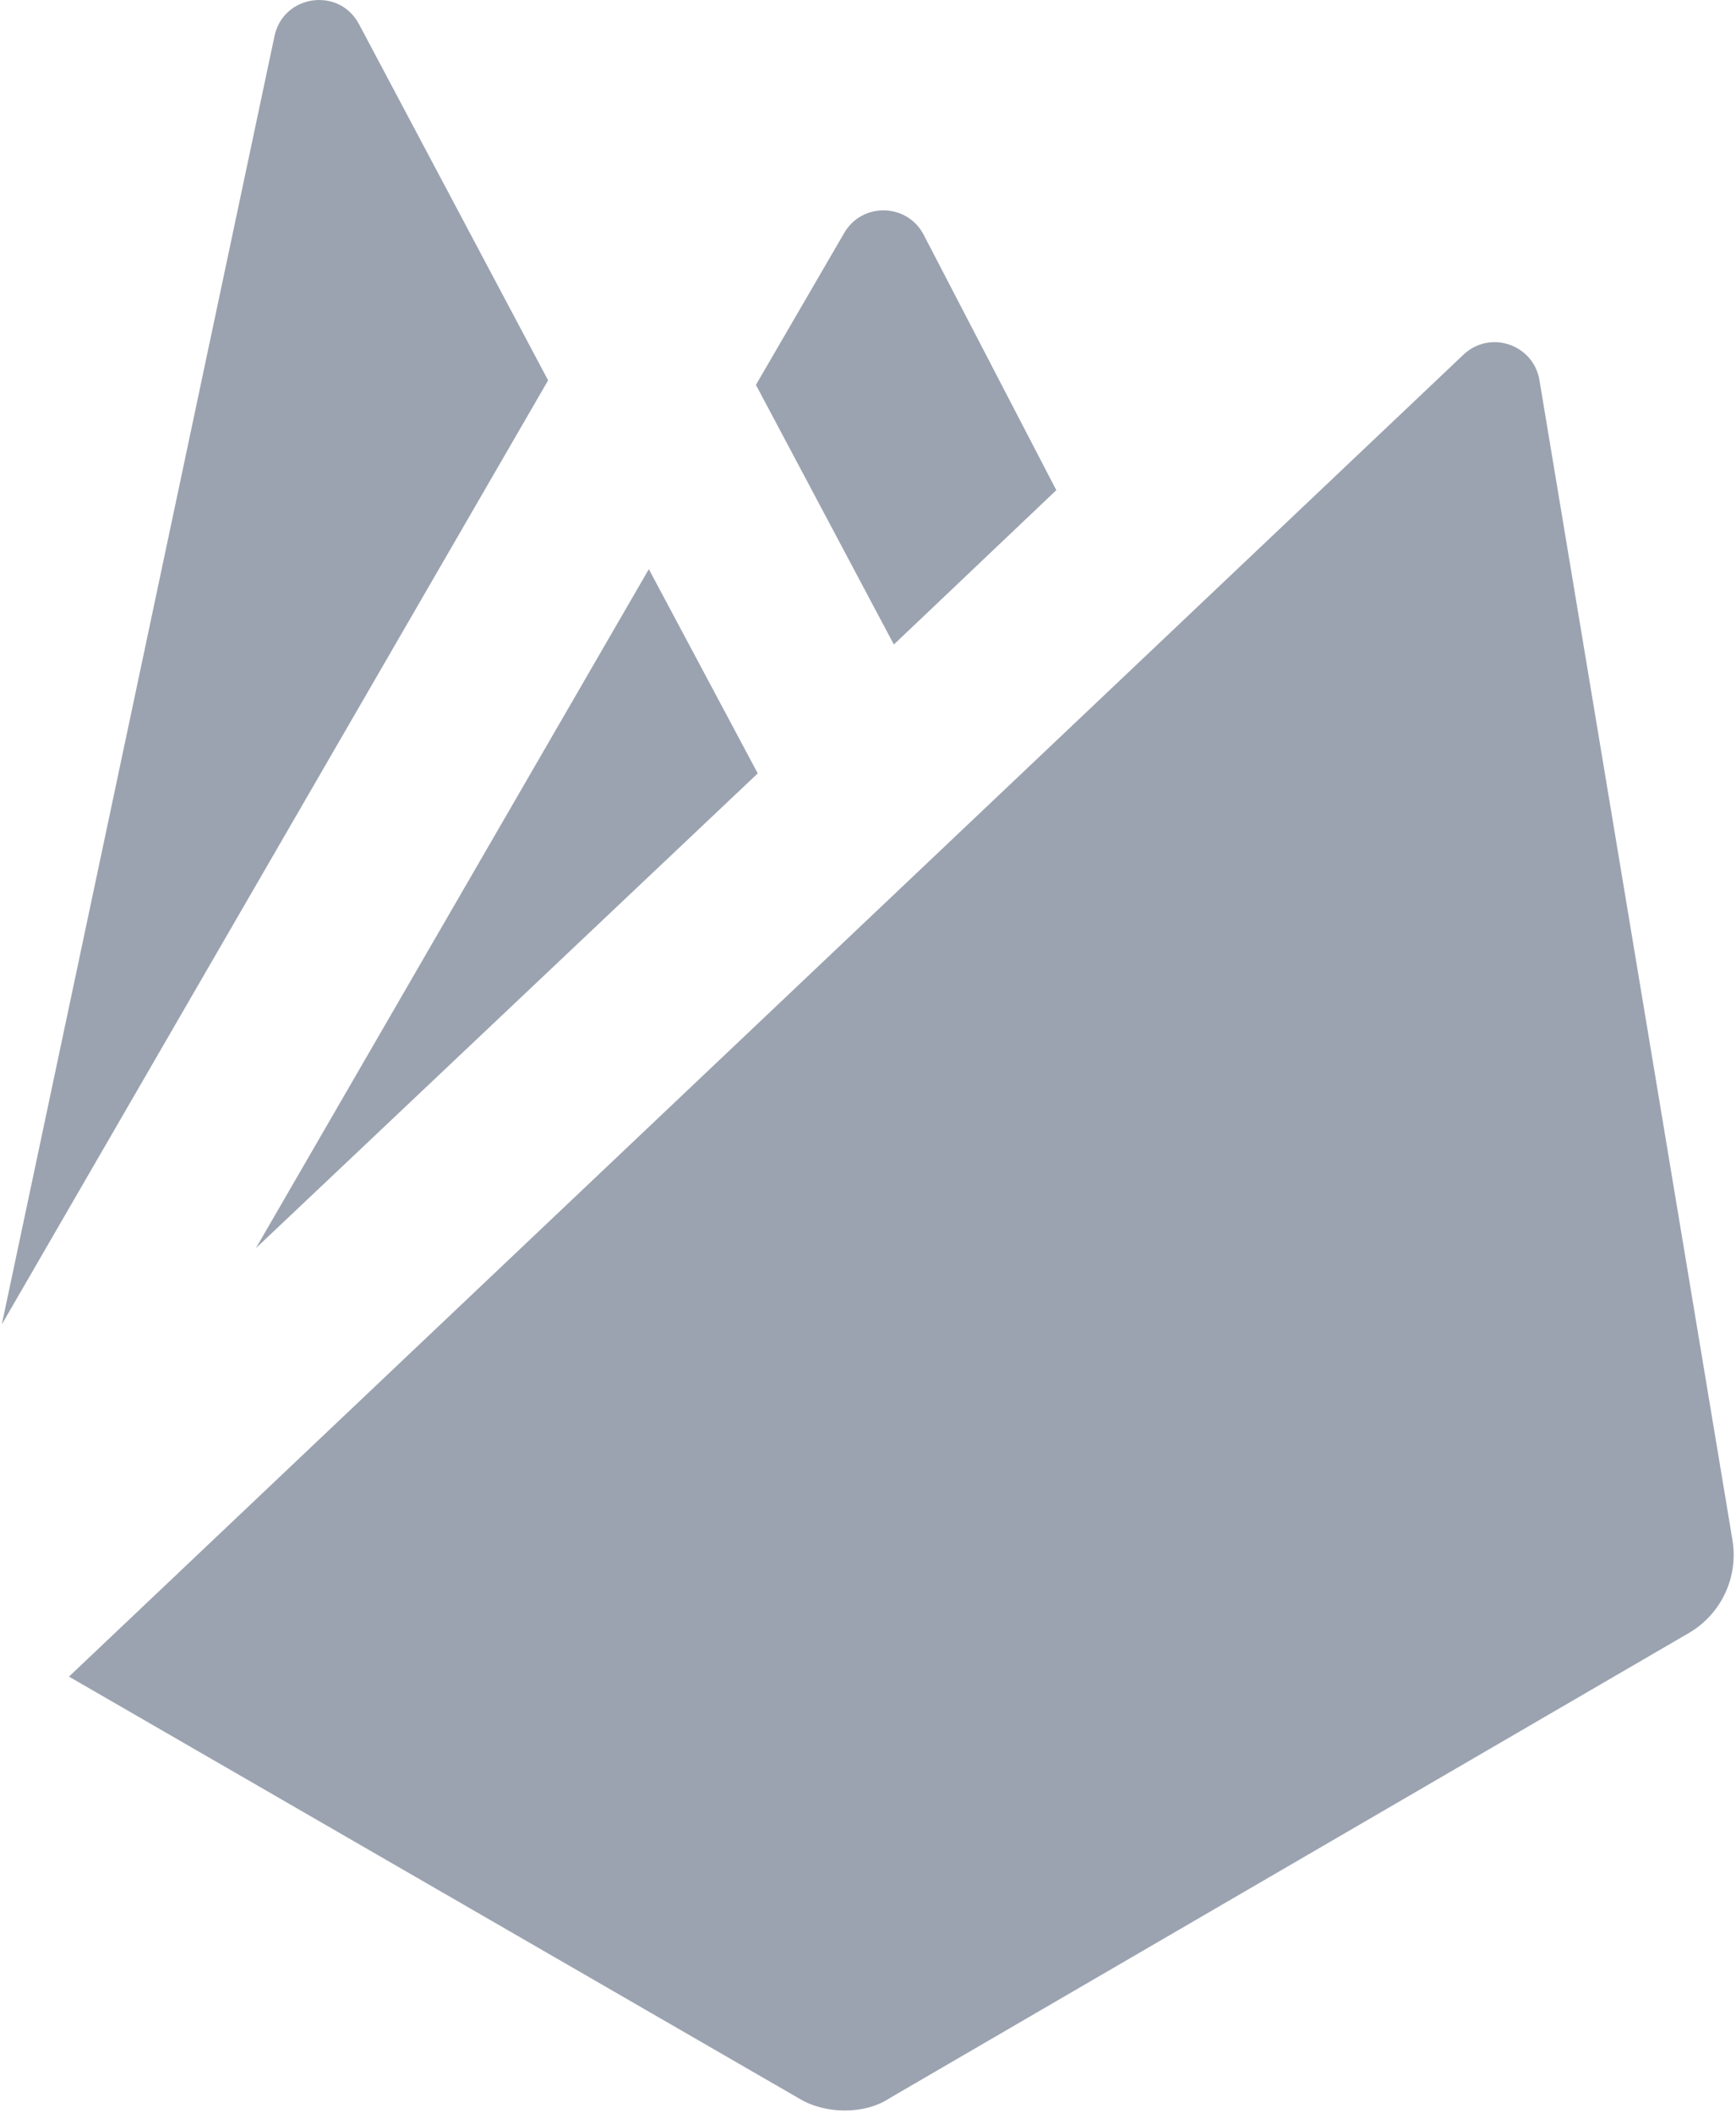 <?xml version="1.0" encoding="utf-8"?>
<svg version="1.1" baseProfile="basic" xmlns="http://www.w3.org/2000/svg" xmlns:xlink="http://www.w3.org/1999/xlink" x="0px" y="0px" xml:space="preserve" viewBox="2.52 0.75 19.13 23.28"> <path d="M8.56,4.94l-6.02,10.4L5.545,1.147C5.642,0.69,6.257,0.603,6.476,1.016L8.56,4.94z" fill="#9BA3B0"></path> <polygon points="9.67,7.02 10.87,9.27 5.34,14.5 " fill="#9BA3B0"></polygon> <path d="M14.16,6.15l-1.79,1.7l-1.52-2.86l0.973-1.674c0.198-0.341,0.694-0.329,0.876,0.021L14.16,6.15z" fill="#9BA3B0"></path> <path d="M21.13,18.74l-8.8,5.12C12.18,23.96,12,24,11.83,24c-0.17,0-0.35-0.04-0.5-0.13l-8.05-4.65L18.647,4.657 	c0.291-0.276,0.771-0.114,0.837,0.281L21.61,17.71C21.68,18.12,21.49,18.53,21.13,18.74z" fill="#9BA3B0"></path> </svg>
